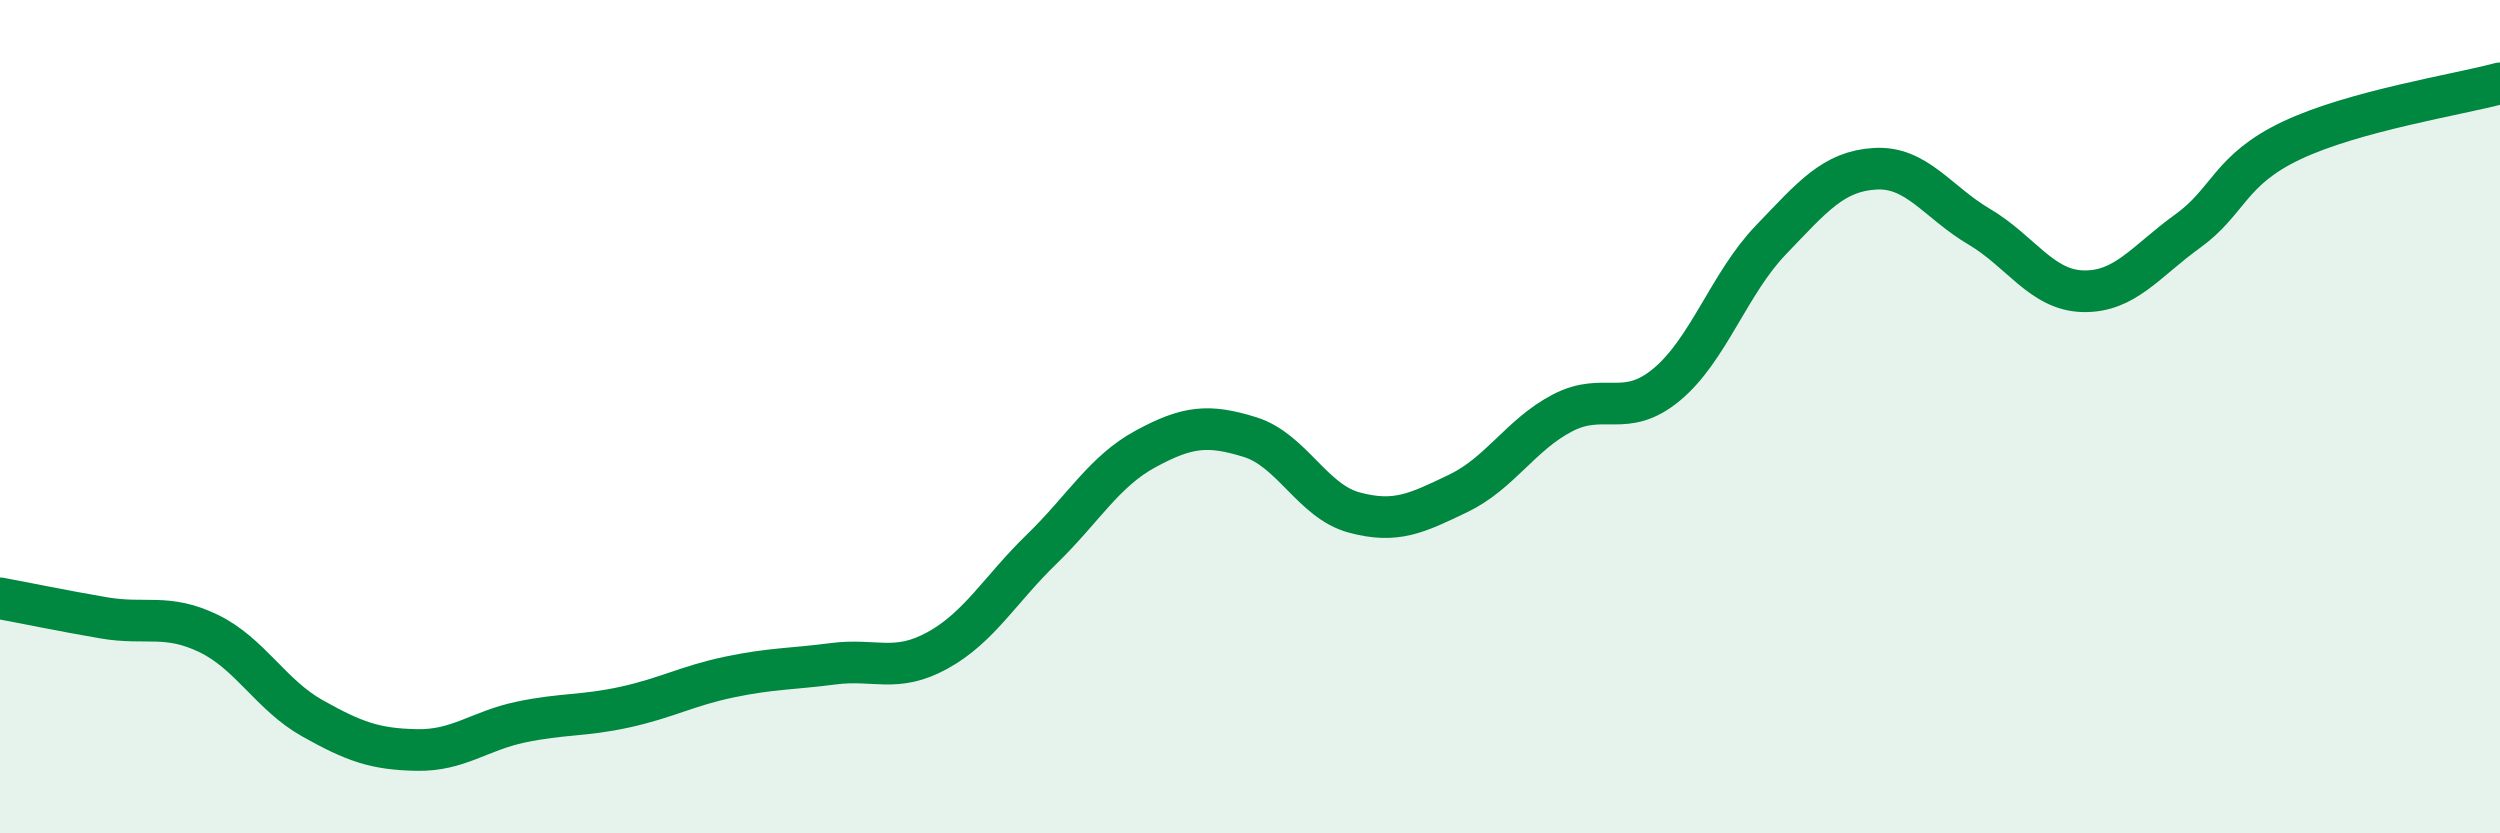
    <svg width="60" height="20" viewBox="0 0 60 20" xmlns="http://www.w3.org/2000/svg">
      <path
        d="M 0,14.36 C 0.5,14.45 1.5,14.66 2.5,14.83 C 3.5,15 4,14.72 5,15.2 C 6,15.68 6.5,16.68 7.5,17.24 C 8.5,17.8 9,17.98 10,18 C 11,18.02 11.5,17.54 12.5,17.33 C 13.5,17.12 14,17.19 15,16.97 C 16,16.75 16.5,16.46 17.5,16.25 C 18.5,16.04 19,16.06 20,15.93 C 21,15.8 21.5,16.16 22.5,15.61 C 23.5,15.06 24,14.15 25,13.18 C 26,12.21 26.5,11.31 27.5,10.77 C 28.5,10.23 29,10.18 30,10.49 C 31,10.8 31.5,12.03 32.5,12.3 C 33.5,12.57 34,12.32 35,11.84 C 36,11.36 36.5,10.43 37.5,9.91 C 38.5,9.39 39,10.06 40,9.23 C 41,8.4 41.5,6.8 42.5,5.76 C 43.5,4.72 44,4.11 45,4.05 C 46,3.99 46.5,4.85 47.5,5.44 C 48.5,6.03 49,6.97 50,6.99 C 51,7.01 51.5,6.27 52.5,5.55 C 53.5,4.83 53.5,4.08 55,3.37 C 56.5,2.66 59,2.27 60,2L60 20L0 20Z"
        fill="#008740"
        opacity="0.1"
        stroke-linecap="round"
        stroke-linejoin="round"
      />
      <path
        d="M 0,14.36 C 0.5,14.45 1.5,14.66 2.5,14.83 C 3.5,15 4,14.72 5,15.2 C 6,15.68 6.5,16.68 7.5,17.24 C 8.5,17.8 9,17.98 10,18 C 11,18.02 11.5,17.54 12.5,17.33 C 13.5,17.12 14,17.19 15,16.97 C 16,16.75 16.5,16.46 17.5,16.25 C 18.5,16.04 19,16.06 20,15.93 C 21,15.8 21.5,16.16 22.5,15.61 C 23.5,15.06 24,14.15 25,13.18 C 26,12.21 26.5,11.31 27.5,10.77 C 28.5,10.23 29,10.18 30,10.49 C 31,10.8 31.5,12.03 32.5,12.3 C 33.5,12.57 34,12.32 35,11.84 C 36,11.36 36.5,10.43 37.5,9.91 C 38.5,9.39 39,10.06 40,9.23 C 41,8.4 41.5,6.8 42.5,5.76 C 43.5,4.72 44,4.11 45,4.05 C 46,3.99 46.5,4.85 47.5,5.44 C 48.5,6.03 49,6.97 50,6.99 C 51,7.01 51.5,6.27 52.5,5.55 C 53.5,4.83 53.5,4.08 55,3.37 C 56.5,2.66 59,2.27 60,2"
        stroke="#008740"
        stroke-width="1"
        fill="none"
        stroke-linecap="round"
        stroke-linejoin="round"
      />
    </svg>
  